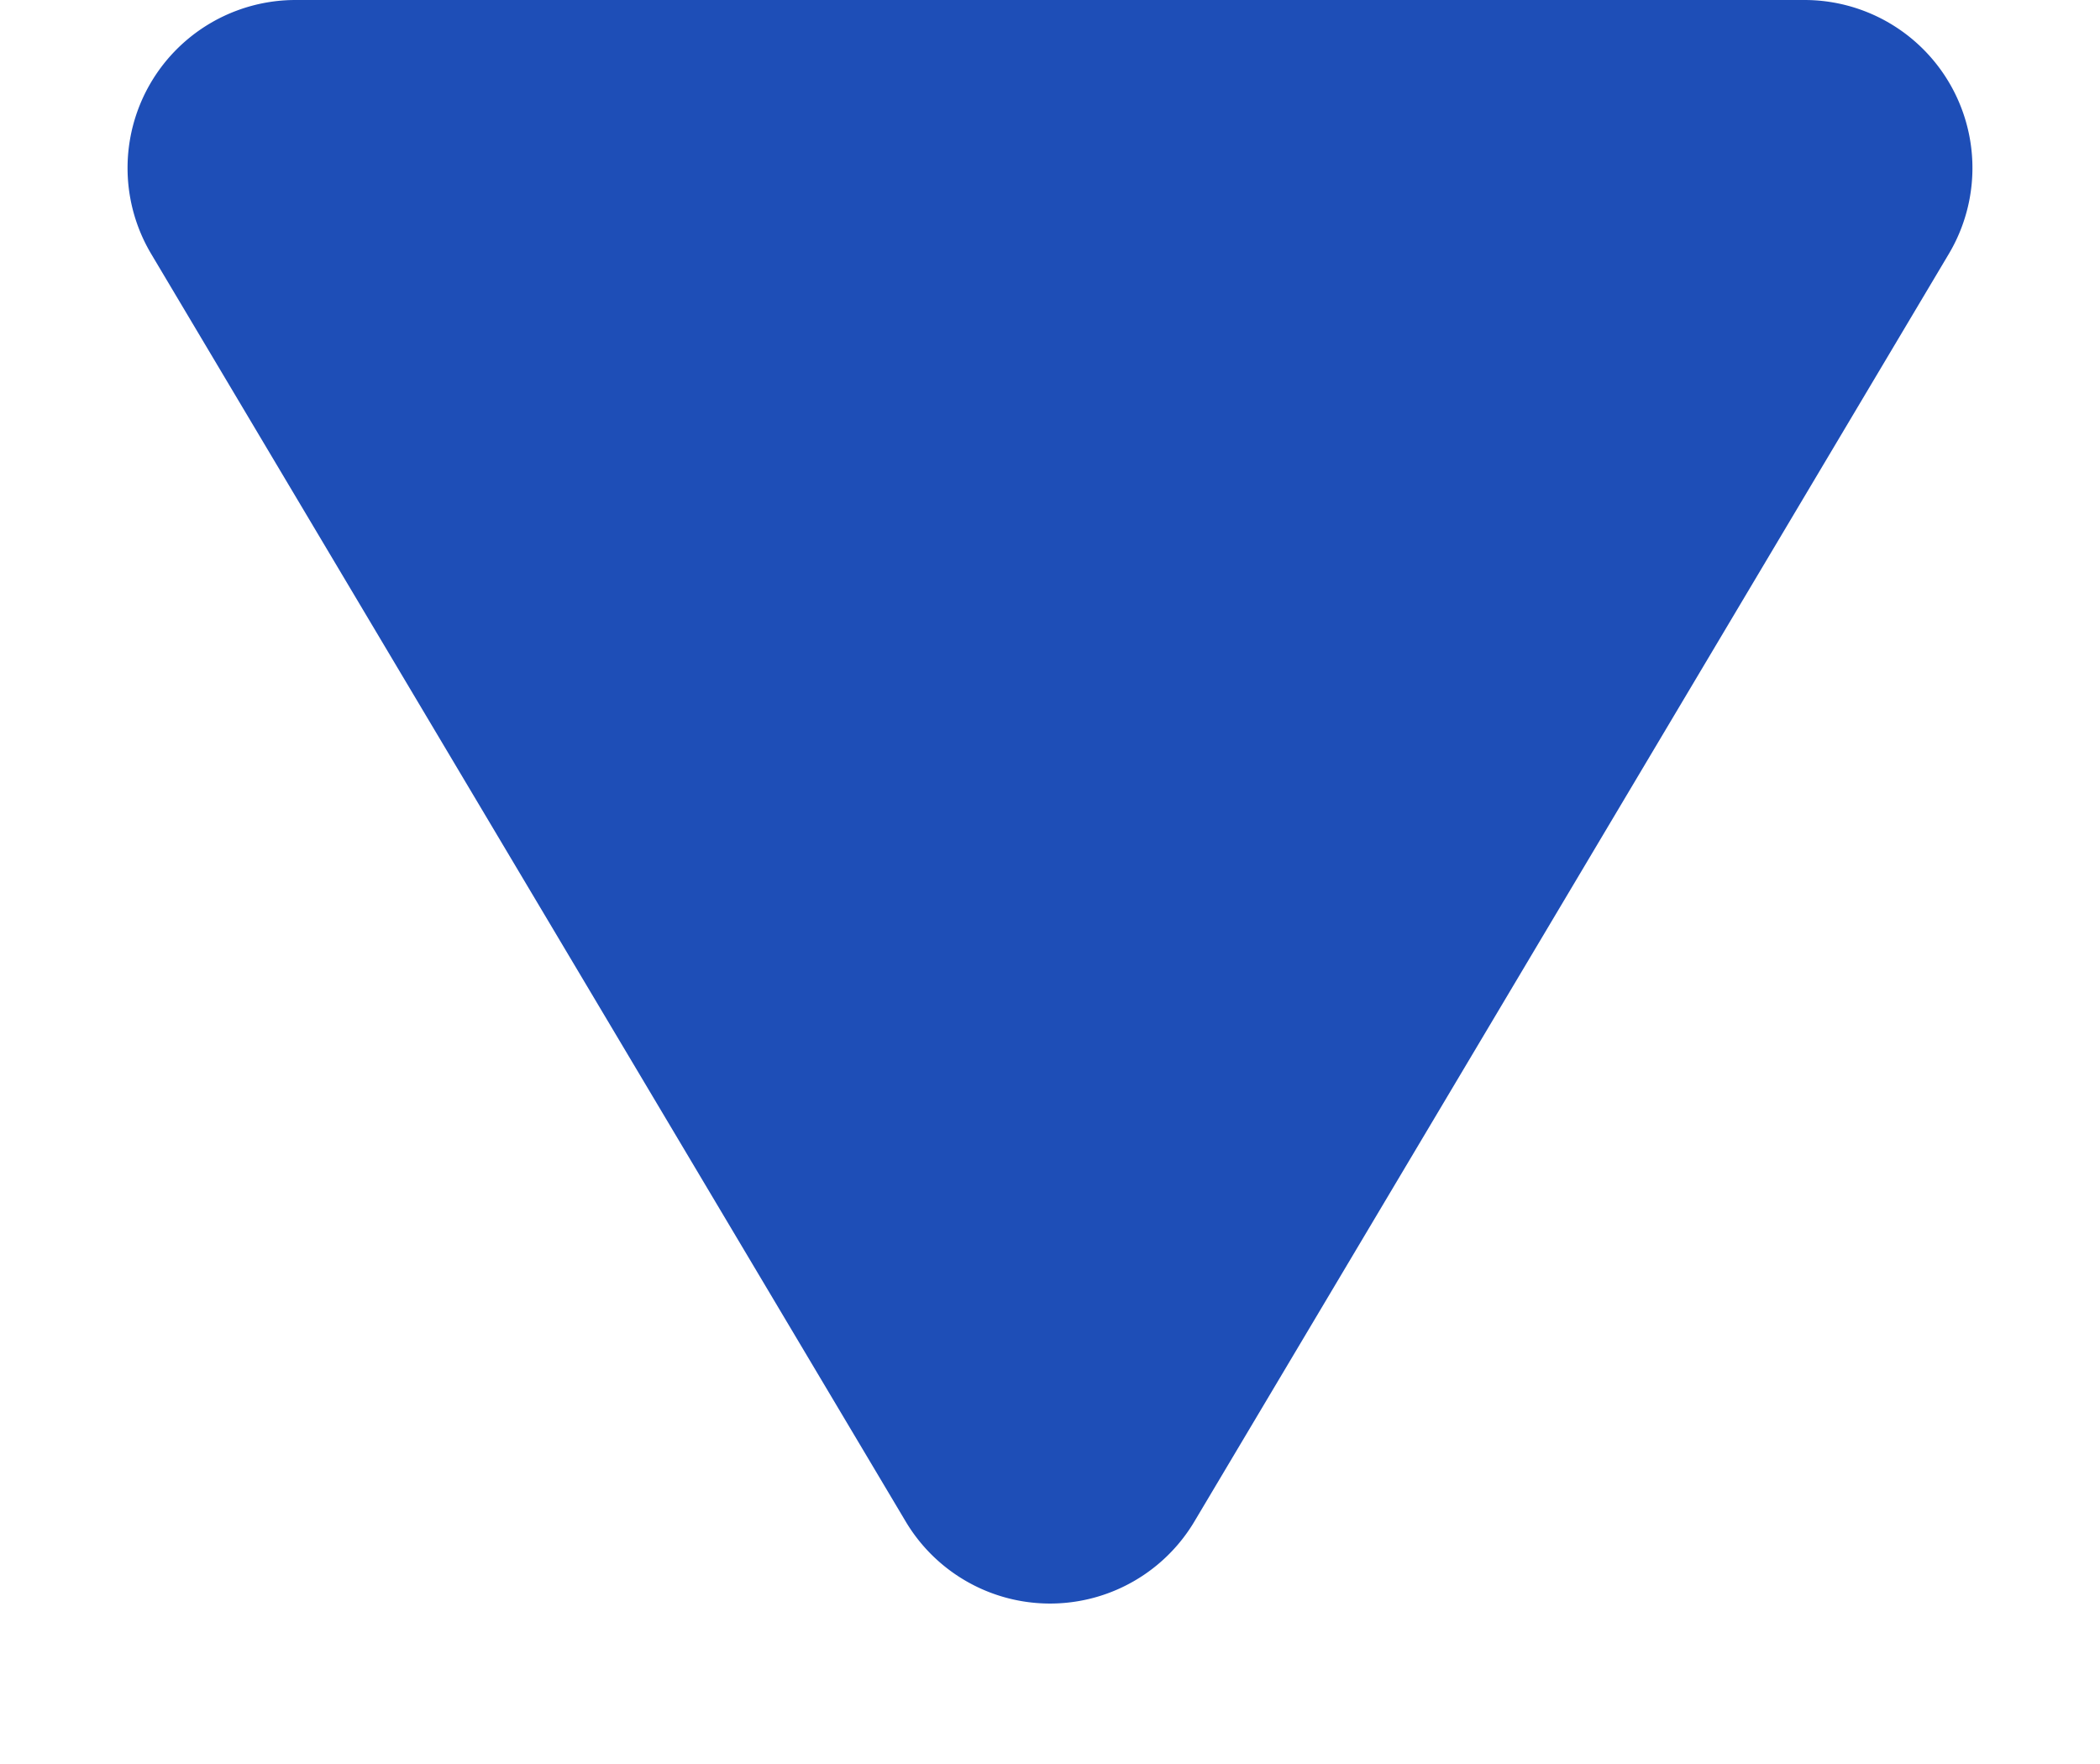 <svg xmlns="http://www.w3.org/2000/svg" width="25" height="21" viewBox="0 0 25 21"><path d="M10.781,2.887a2,2,0,0,1,3.437,0L23.2,17.977A2,2,0,0,1,21.482,21H3.518A2,2,0,0,1,1.8,17.977Z" transform="translate(25 21) rotate(180)" fill="#1e4eb7"/></svg>